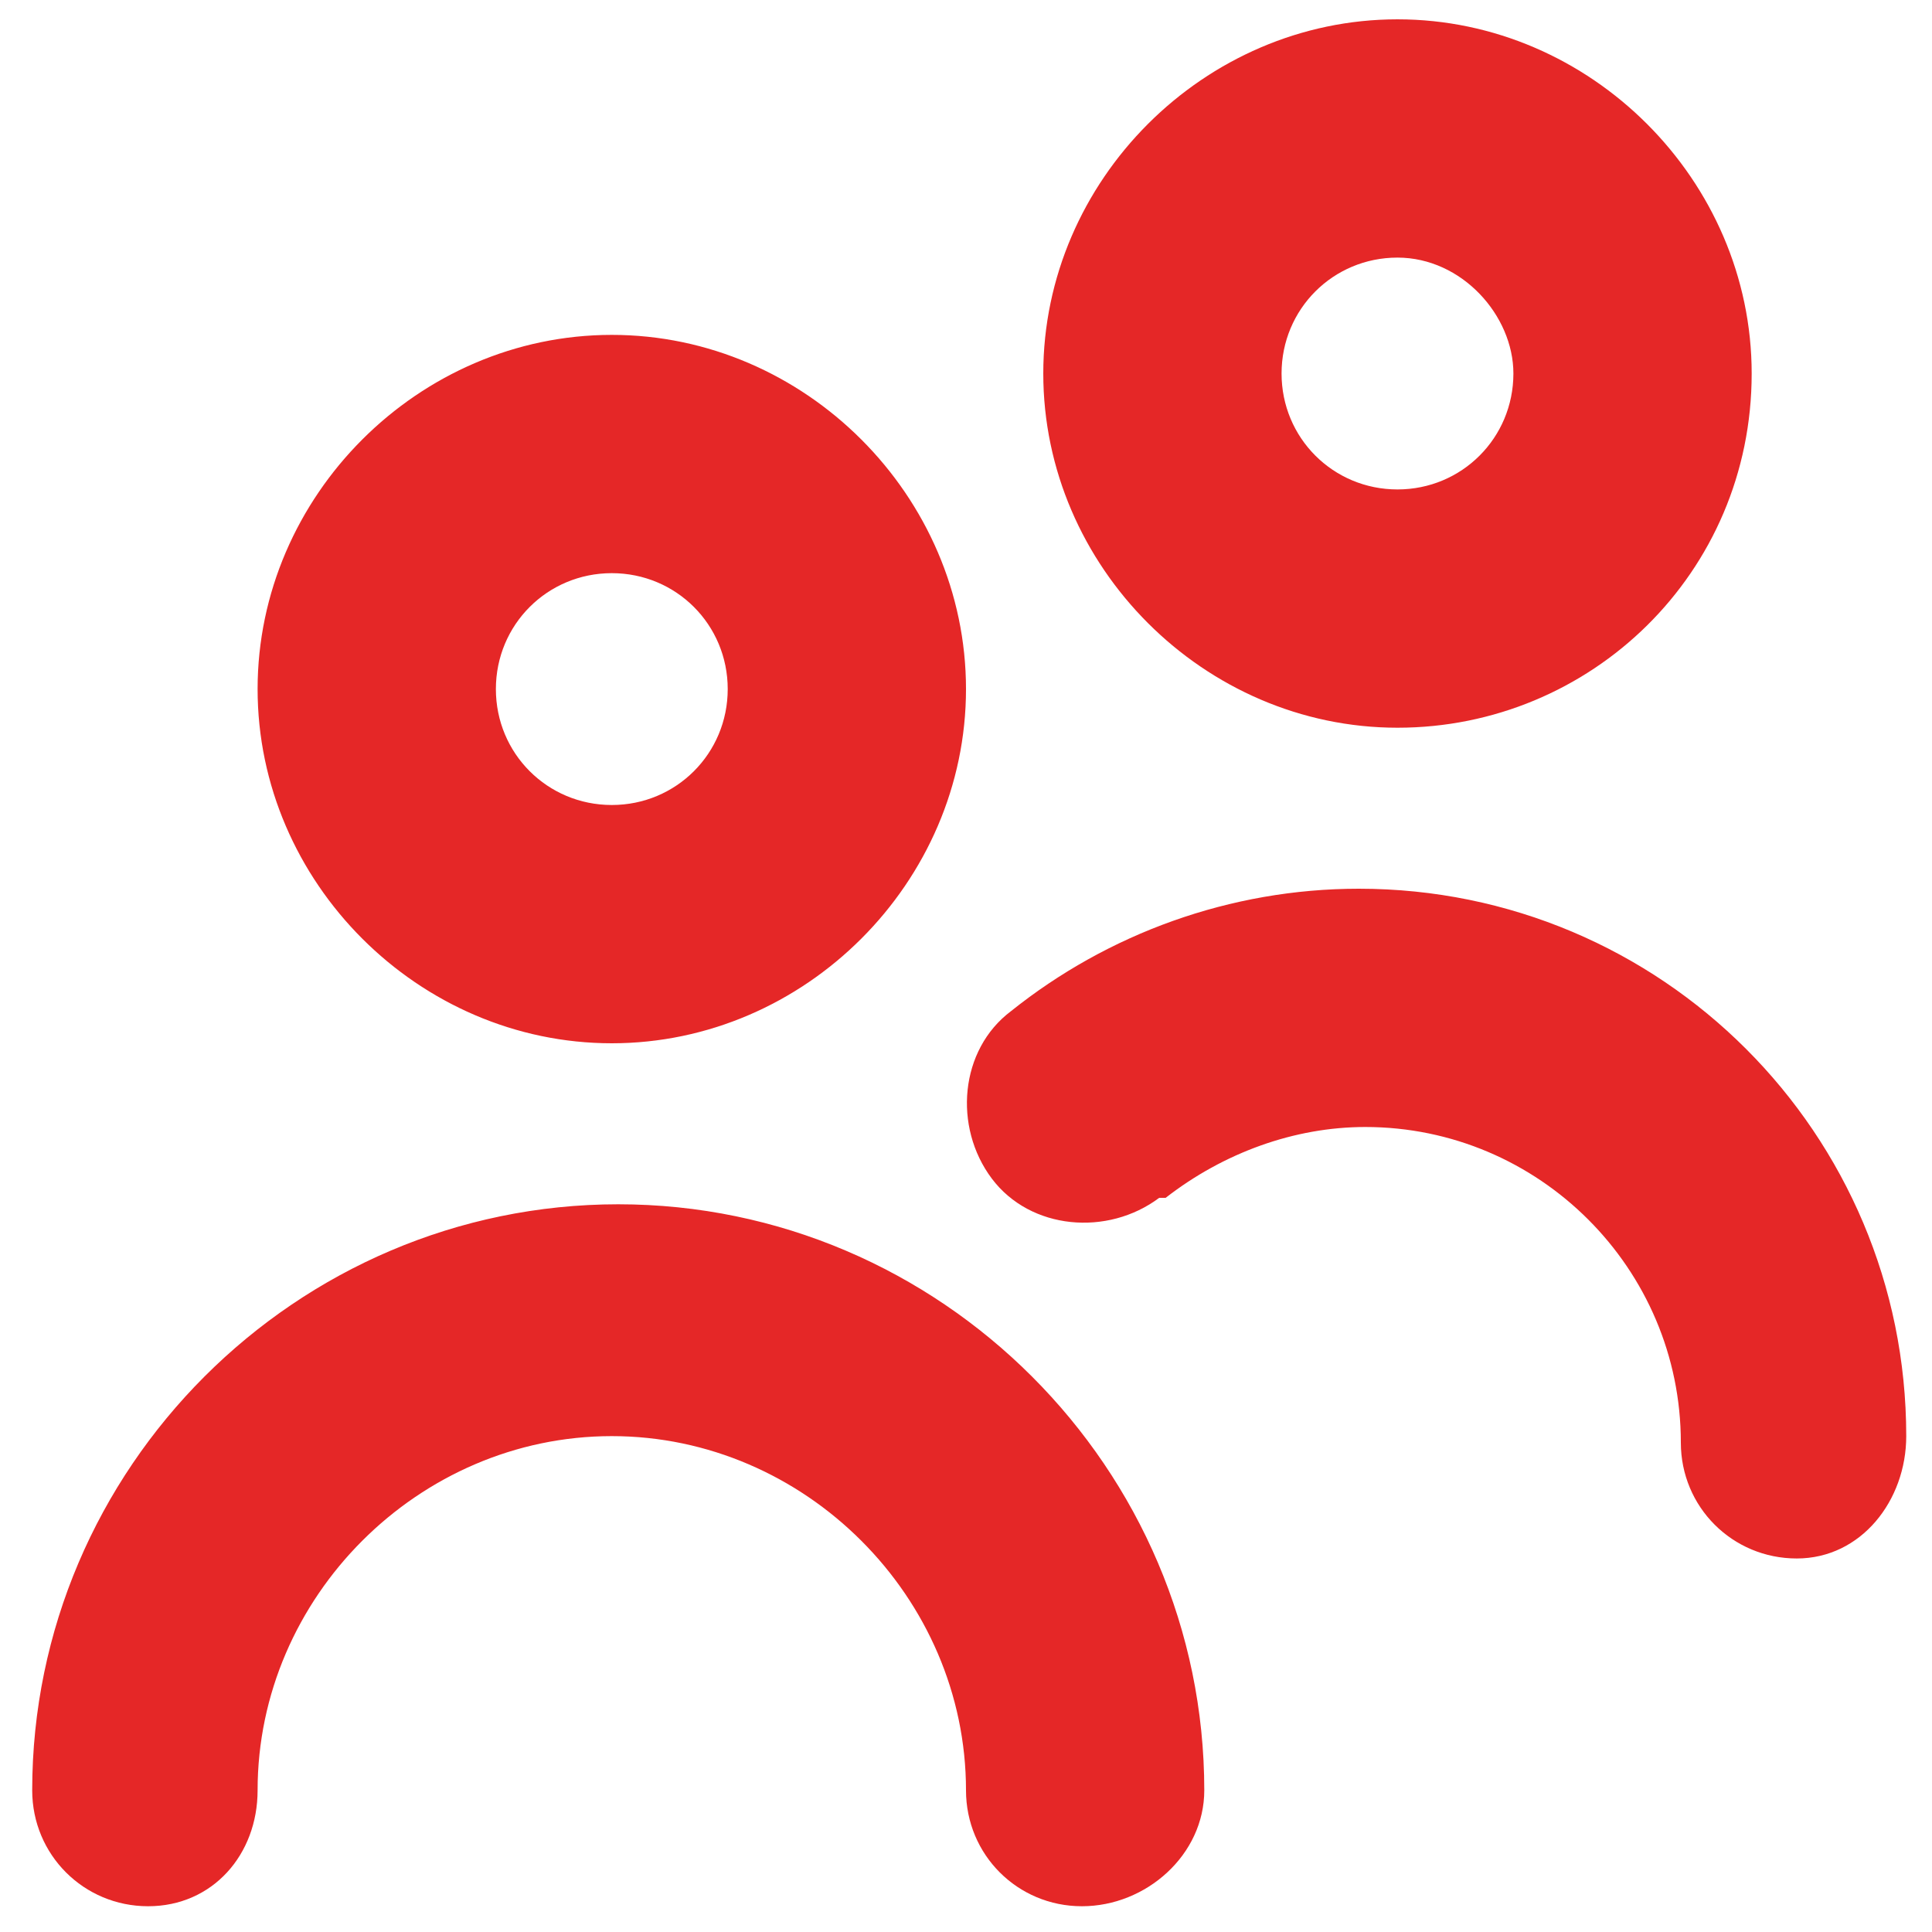 <?xml version="1.0" encoding="utf-8"?>
<!-- Generator: Adobe Illustrator 28.2.0, SVG Export Plug-In . SVG Version: 6.00 Build 0)  -->
<svg version="1.1" id="Vrstva_1" xmlns="http://www.w3.org/2000/svg" xmlns:xlink="http://www.w3.org/1999/xlink" x="0px" y="0px"
	 viewBox="0 0 30 30" style="enable-background:new 0 0 30 30;" xml:space="preserve">
<style type="text/css">
	.st0{fill:#E52727;}
</style>
<path id="users" class="st0" d="M9.5,16.2c-3,0-5.5-2.5-5.5-5.5s2.5-5.5,5.5-5.5S15,7.7,15,10.7S12.5,16.2,9.5,16.2L9.5,16.2z
	 M9.5,8.9c-1,0-1.8,0.8-1.8,1.8s0.8,1.8,1.8,1.8s1.8-0.8,1.8-1.8l0,0C11.3,9.7,10.5,8.9,9.5,8.9C9.5,8.9,9.5,8.9,9.5,8.9L9.5,8.9z
	 M18.7,27.8c0-5-4.1-9.1-9.1-9.1c-5,0-9.1,4.1-9.1,9.1c0,1,0.8,1.8,1.8,1.8S4,28.8,4,27.8c0-3,2.5-5.5,5.5-5.5c3,0,5.5,2.5,5.5,5.5
	c0,1,0.8,1.8,1.8,1.8S18.7,28.8,18.7,27.8L18.7,27.8z M29.6,22.3c0-4.7-3.8-8.5-8.5-8.5c-2,0-3.9,0.7-5.4,1.9
	c-0.8,0.6-0.9,1.8-0.3,2.6s1.8,0.9,2.6,0.3c0,0,0,0,0.1,0c0.9-0.7,2-1.1,3.1-1.1c2.7,0,4.9,2.2,4.9,4.9l0,0c0,1,0.8,1.8,1.8,1.8
	S29.6,23.3,29.6,22.3L29.6,22.3z M21.7,11.3c-3,0-5.5-2.5-5.5-5.5s2.5-5.5,5.5-5.5s5.5,2.5,5.5,5.5c0,0,0,0,0,0
	C27.2,8.9,24.7,11.3,21.7,11.3z M21.7,4c-1,0-1.8,0.8-1.8,1.8s0.8,1.8,1.8,1.8c1,0,1.8-0.8,1.8-1.8l0,0C23.5,4.9,22.7,4,21.7,4z"/>
</svg>
